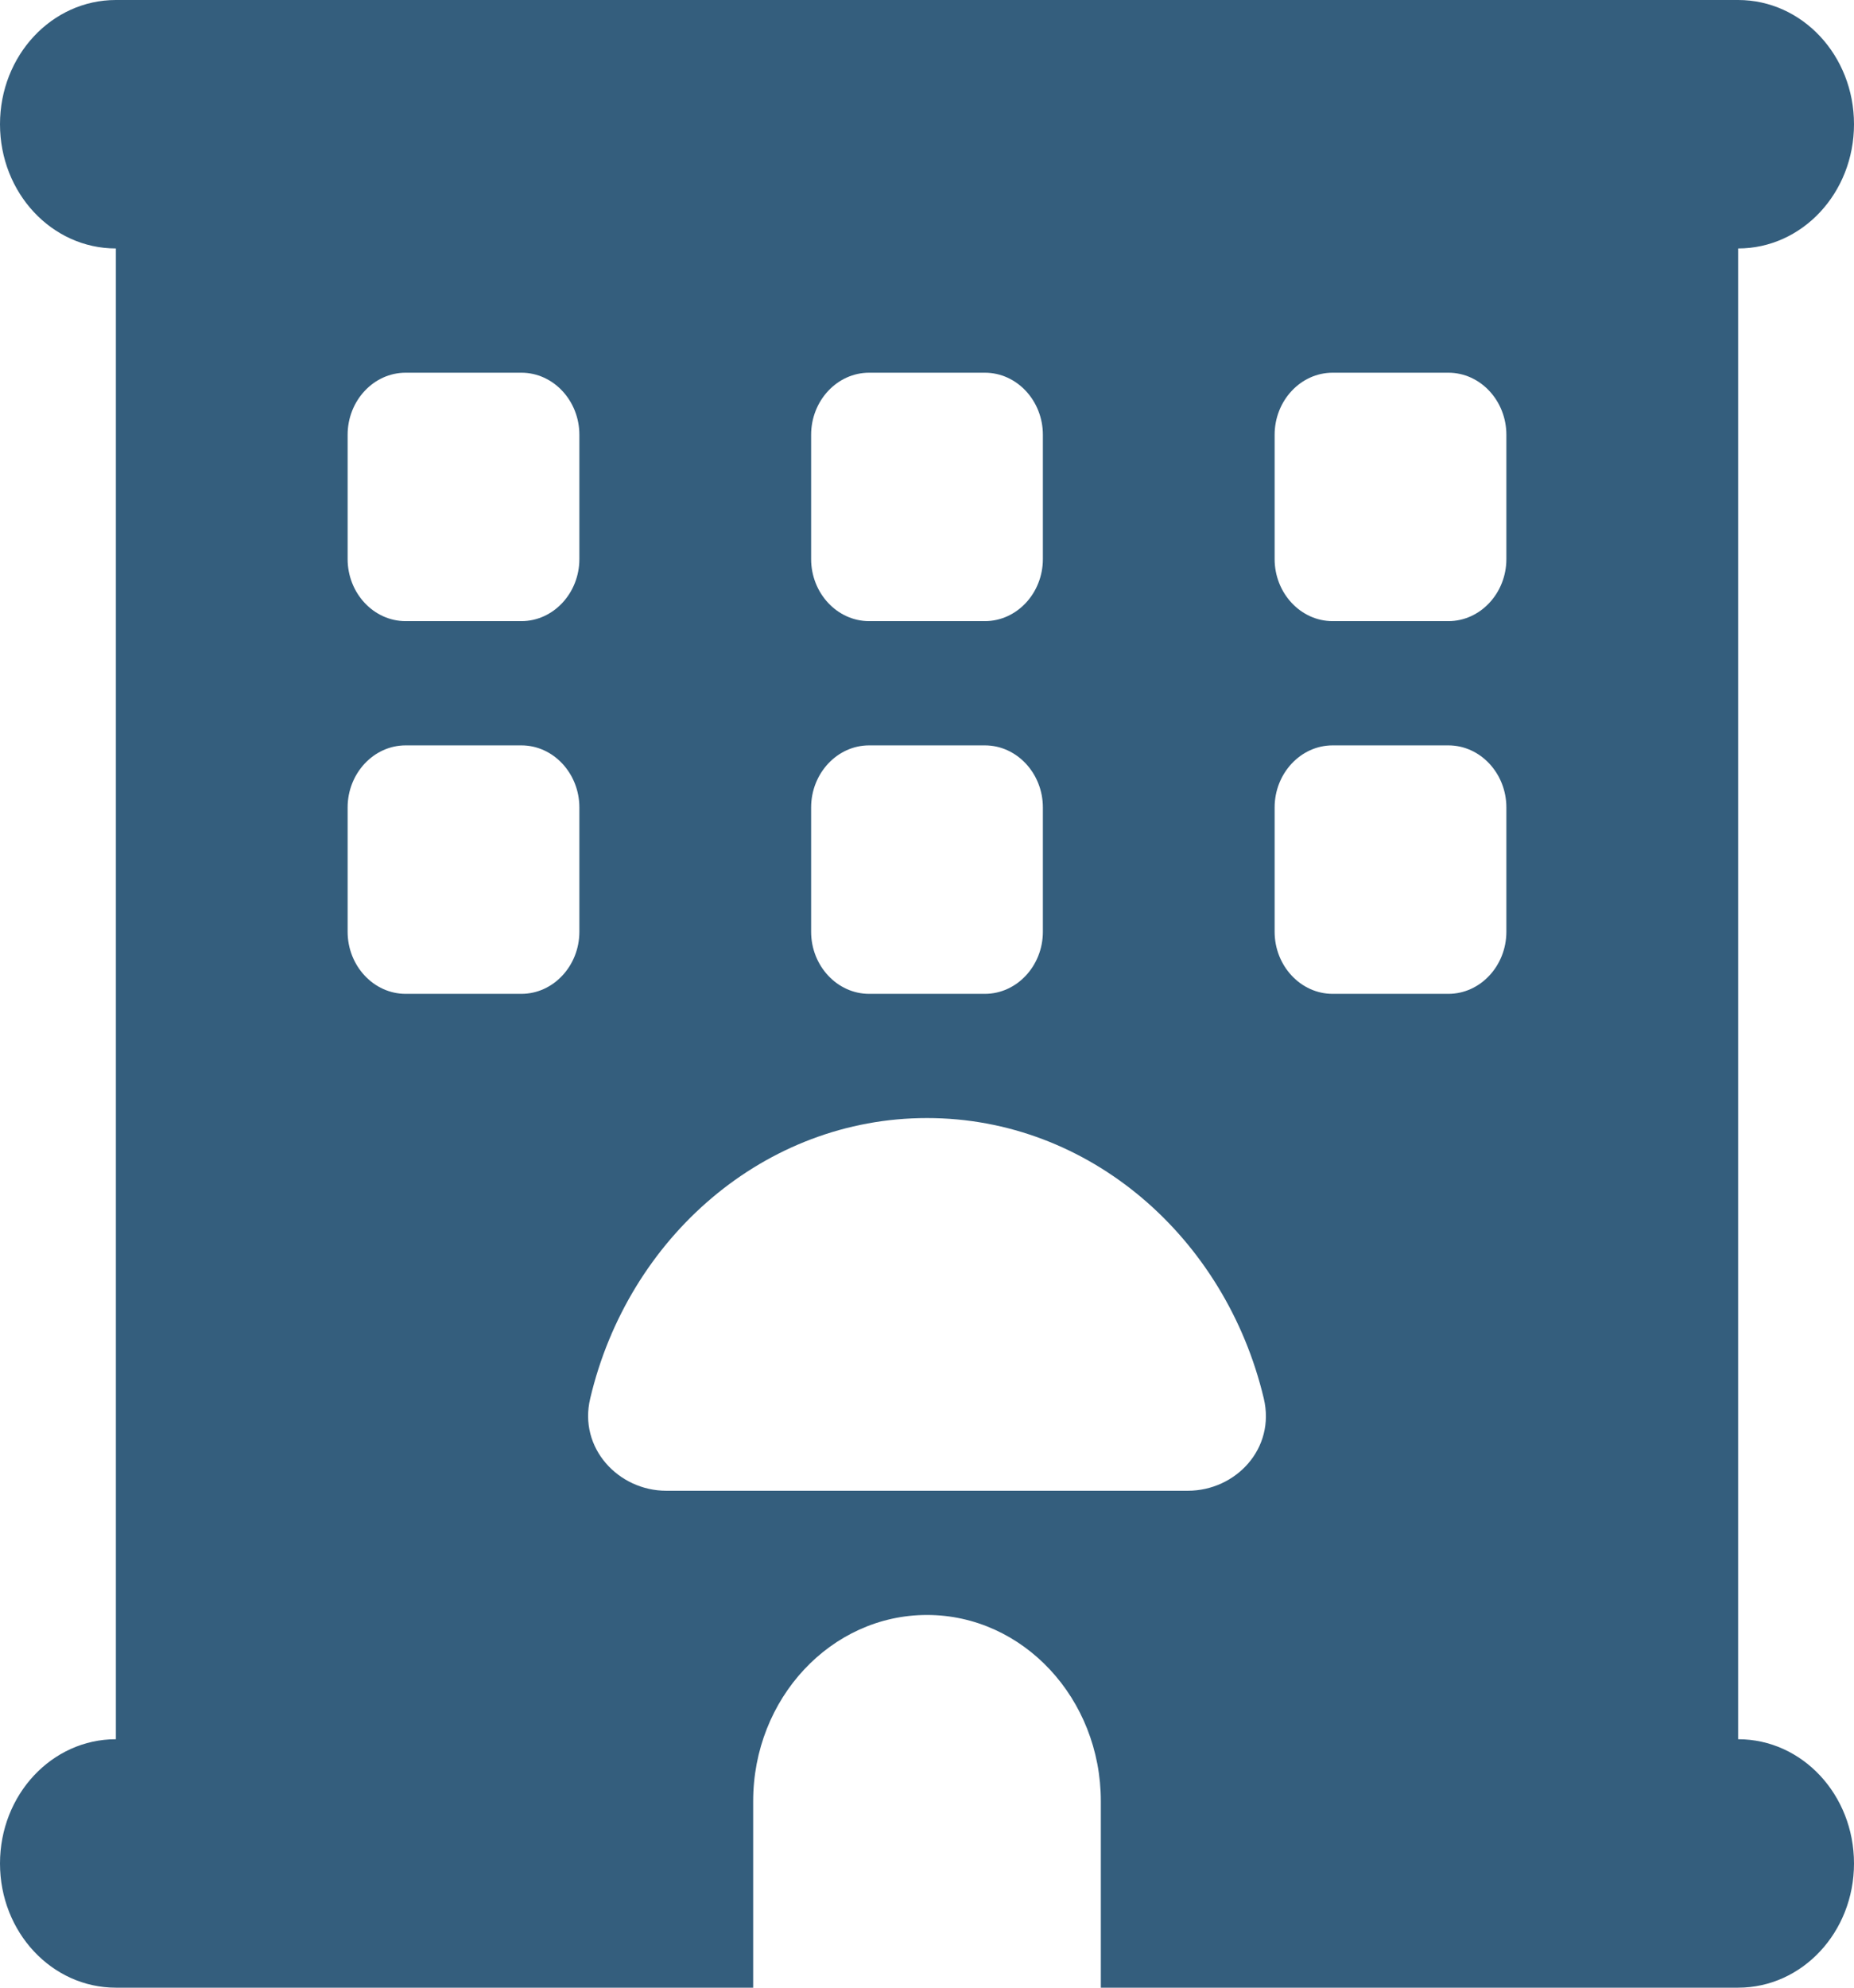 <?xml version="1.0" encoding="UTF-8" standalone="no"?><svg width='42' height='45' viewBox='0 0 42 45' fill='none' xmlns='http://www.w3.org/2000/svg'>
<g clip-path='url(#clip0_23_30)'>
<path d='M0 2.812C0 1.257 1.173 0 2.625 0H39.375C40.827 0 42 1.257 42 2.812C42 4.368 40.827 5.625 39.375 5.625V39.375C40.827 39.375 42 40.632 42 42.188C42 43.743 40.827 45 39.375 45H24.938V40.781C24.938 38.452 23.174 36.562 21 36.562C18.826 36.562 17.062 38.452 17.062 40.781V45H2.625C1.173 45 0 43.743 0 42.188C0 40.632 1.173 39.375 2.625 39.375V5.625C1.173 5.625 0 4.368 0 2.812ZM7.875 9.844V12.656C7.875 13.43 8.466 14.062 9.188 14.062H11.812C12.534 14.062 13.125 13.43 13.125 12.656V9.844C13.125 9.07 12.534 8.438 11.812 8.438H9.188C8.466 8.438 7.875 9.07 7.875 9.844ZM19.688 8.438C18.966 8.438 18.375 9.07 18.375 9.844V12.656C18.375 13.43 18.966 14.062 19.688 14.062H22.312C23.034 14.062 23.625 13.43 23.625 12.656V9.844C23.625 9.07 23.034 8.438 22.312 8.438H19.688ZM28.875 9.844V12.656C28.875 13.43 29.466 14.062 30.188 14.062H32.812C33.534 14.062 34.125 13.43 34.125 12.656V9.844C34.125 9.07 33.534 8.438 32.812 8.438H30.188C29.466 8.438 28.875 9.07 28.875 9.844ZM9.188 16.875C8.466 16.875 7.875 17.508 7.875 18.281V21.094C7.875 21.867 8.466 22.5 9.188 22.5H11.812C12.534 22.5 13.125 21.867 13.125 21.094V18.281C13.125 17.508 12.534 16.875 11.812 16.875H9.188ZM18.375 18.281V21.094C18.375 21.867 18.966 22.5 19.688 22.5H22.312C23.034 22.5 23.625 21.867 23.625 21.094V18.281C23.625 17.508 23.034 16.875 22.312 16.875H19.688C18.966 16.875 18.375 17.508 18.375 18.281ZM30.188 16.875C29.466 16.875 28.875 17.508 28.875 18.281V21.094C28.875 21.867 29.466 22.5 30.188 22.5H32.812C33.534 22.5 34.125 21.867 34.125 21.094V18.281C34.125 17.508 33.534 16.875 32.812 16.875H30.188ZM26.906 33.75C27.997 33.75 28.9 32.792 28.629 31.658C27.759 28.011 24.675 25.312 21 25.312C17.325 25.312 14.232 28.011 13.371 31.658C13.1 32.783 14.011 33.75 15.094 33.75H26.906Z' fill='#345E7D'/>
</g>
<defs>
<clipPath id='clip0_23_30'>
<rect width='42' height='45' fill='white'/>
</clipPath>
</defs>
</svg>

